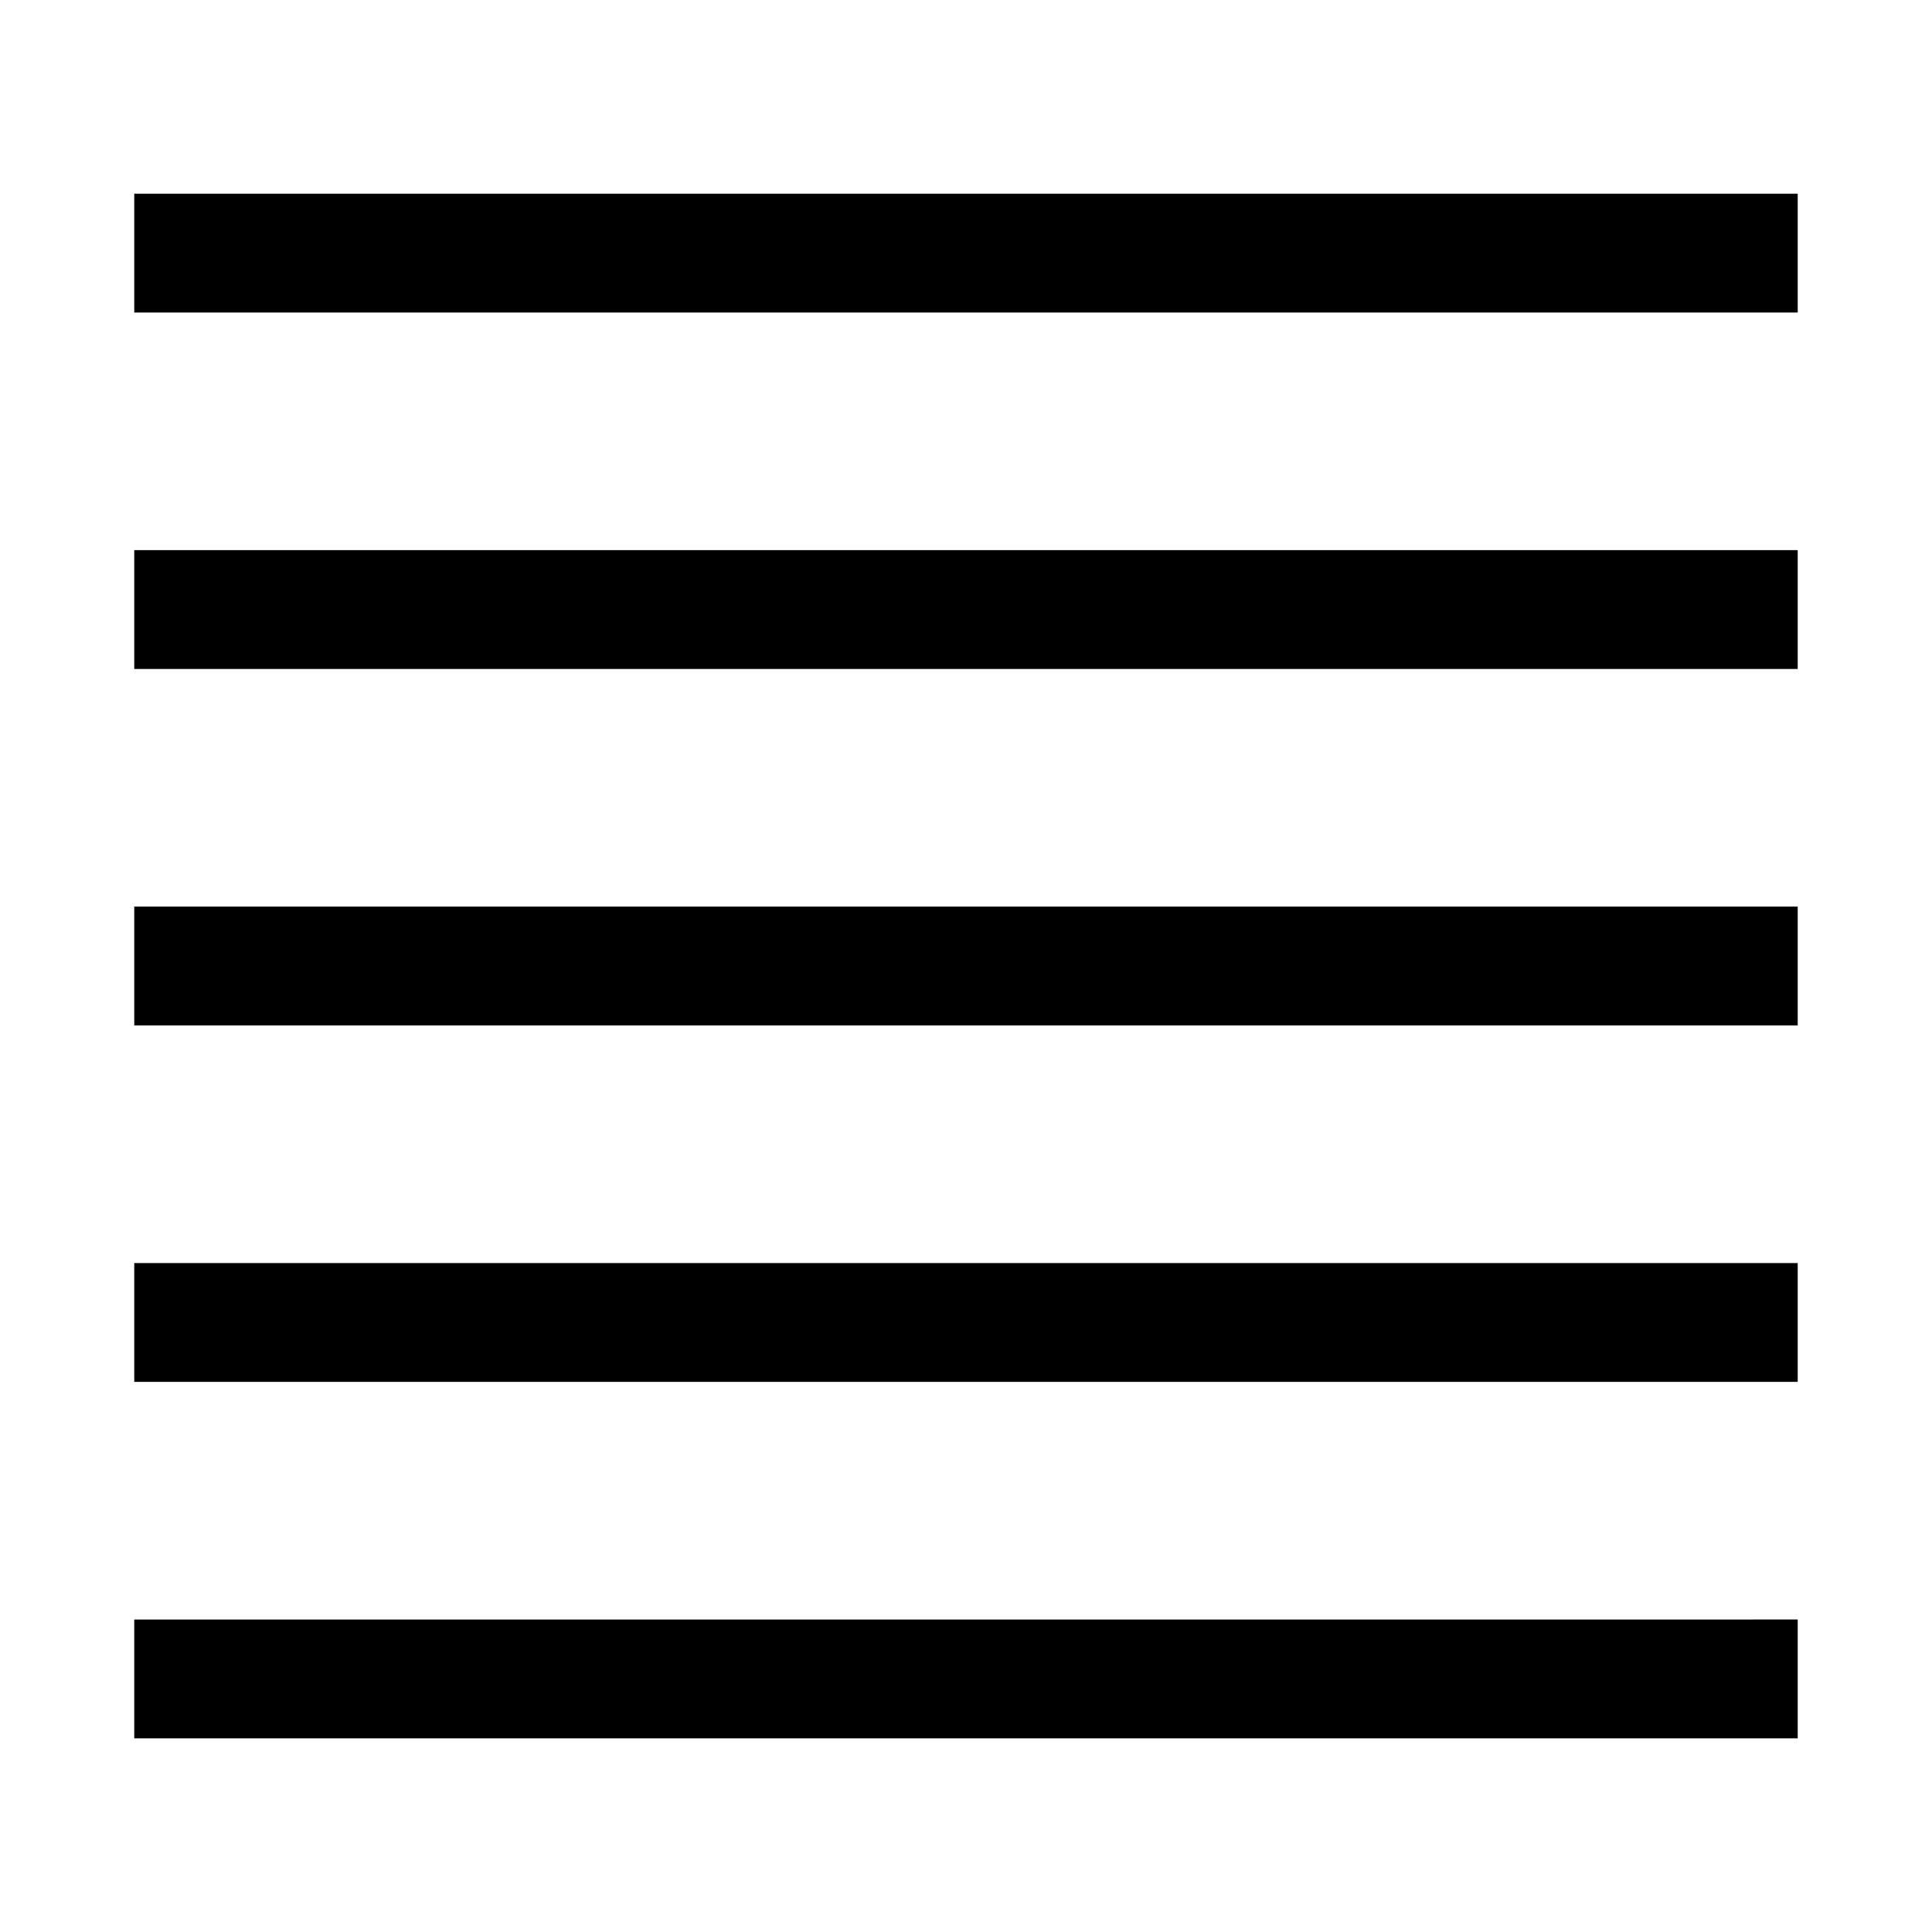 <?xml version="1.0" encoding="UTF-8"?>
<!-- Uploaded to: ICON Repo, www.iconrepo.com, Generator: ICON Repo Mixer Tools -->
<svg fill="#000000" width="800px" height="800px" version="1.1" viewBox="144 144 512 512" xmlns="http://www.w3.org/2000/svg">
 <path d="m179.58 195.33v31.488h440.83v-31.488zm0 94.465v31.488h440.83v-31.488zm0 94.465v31.488l440.83-0.004v-31.488zm0 94.465v31.488l440.83-0.004v-31.488zm0 94.465v31.488l440.83-0.004v-31.488z"/>
</svg>